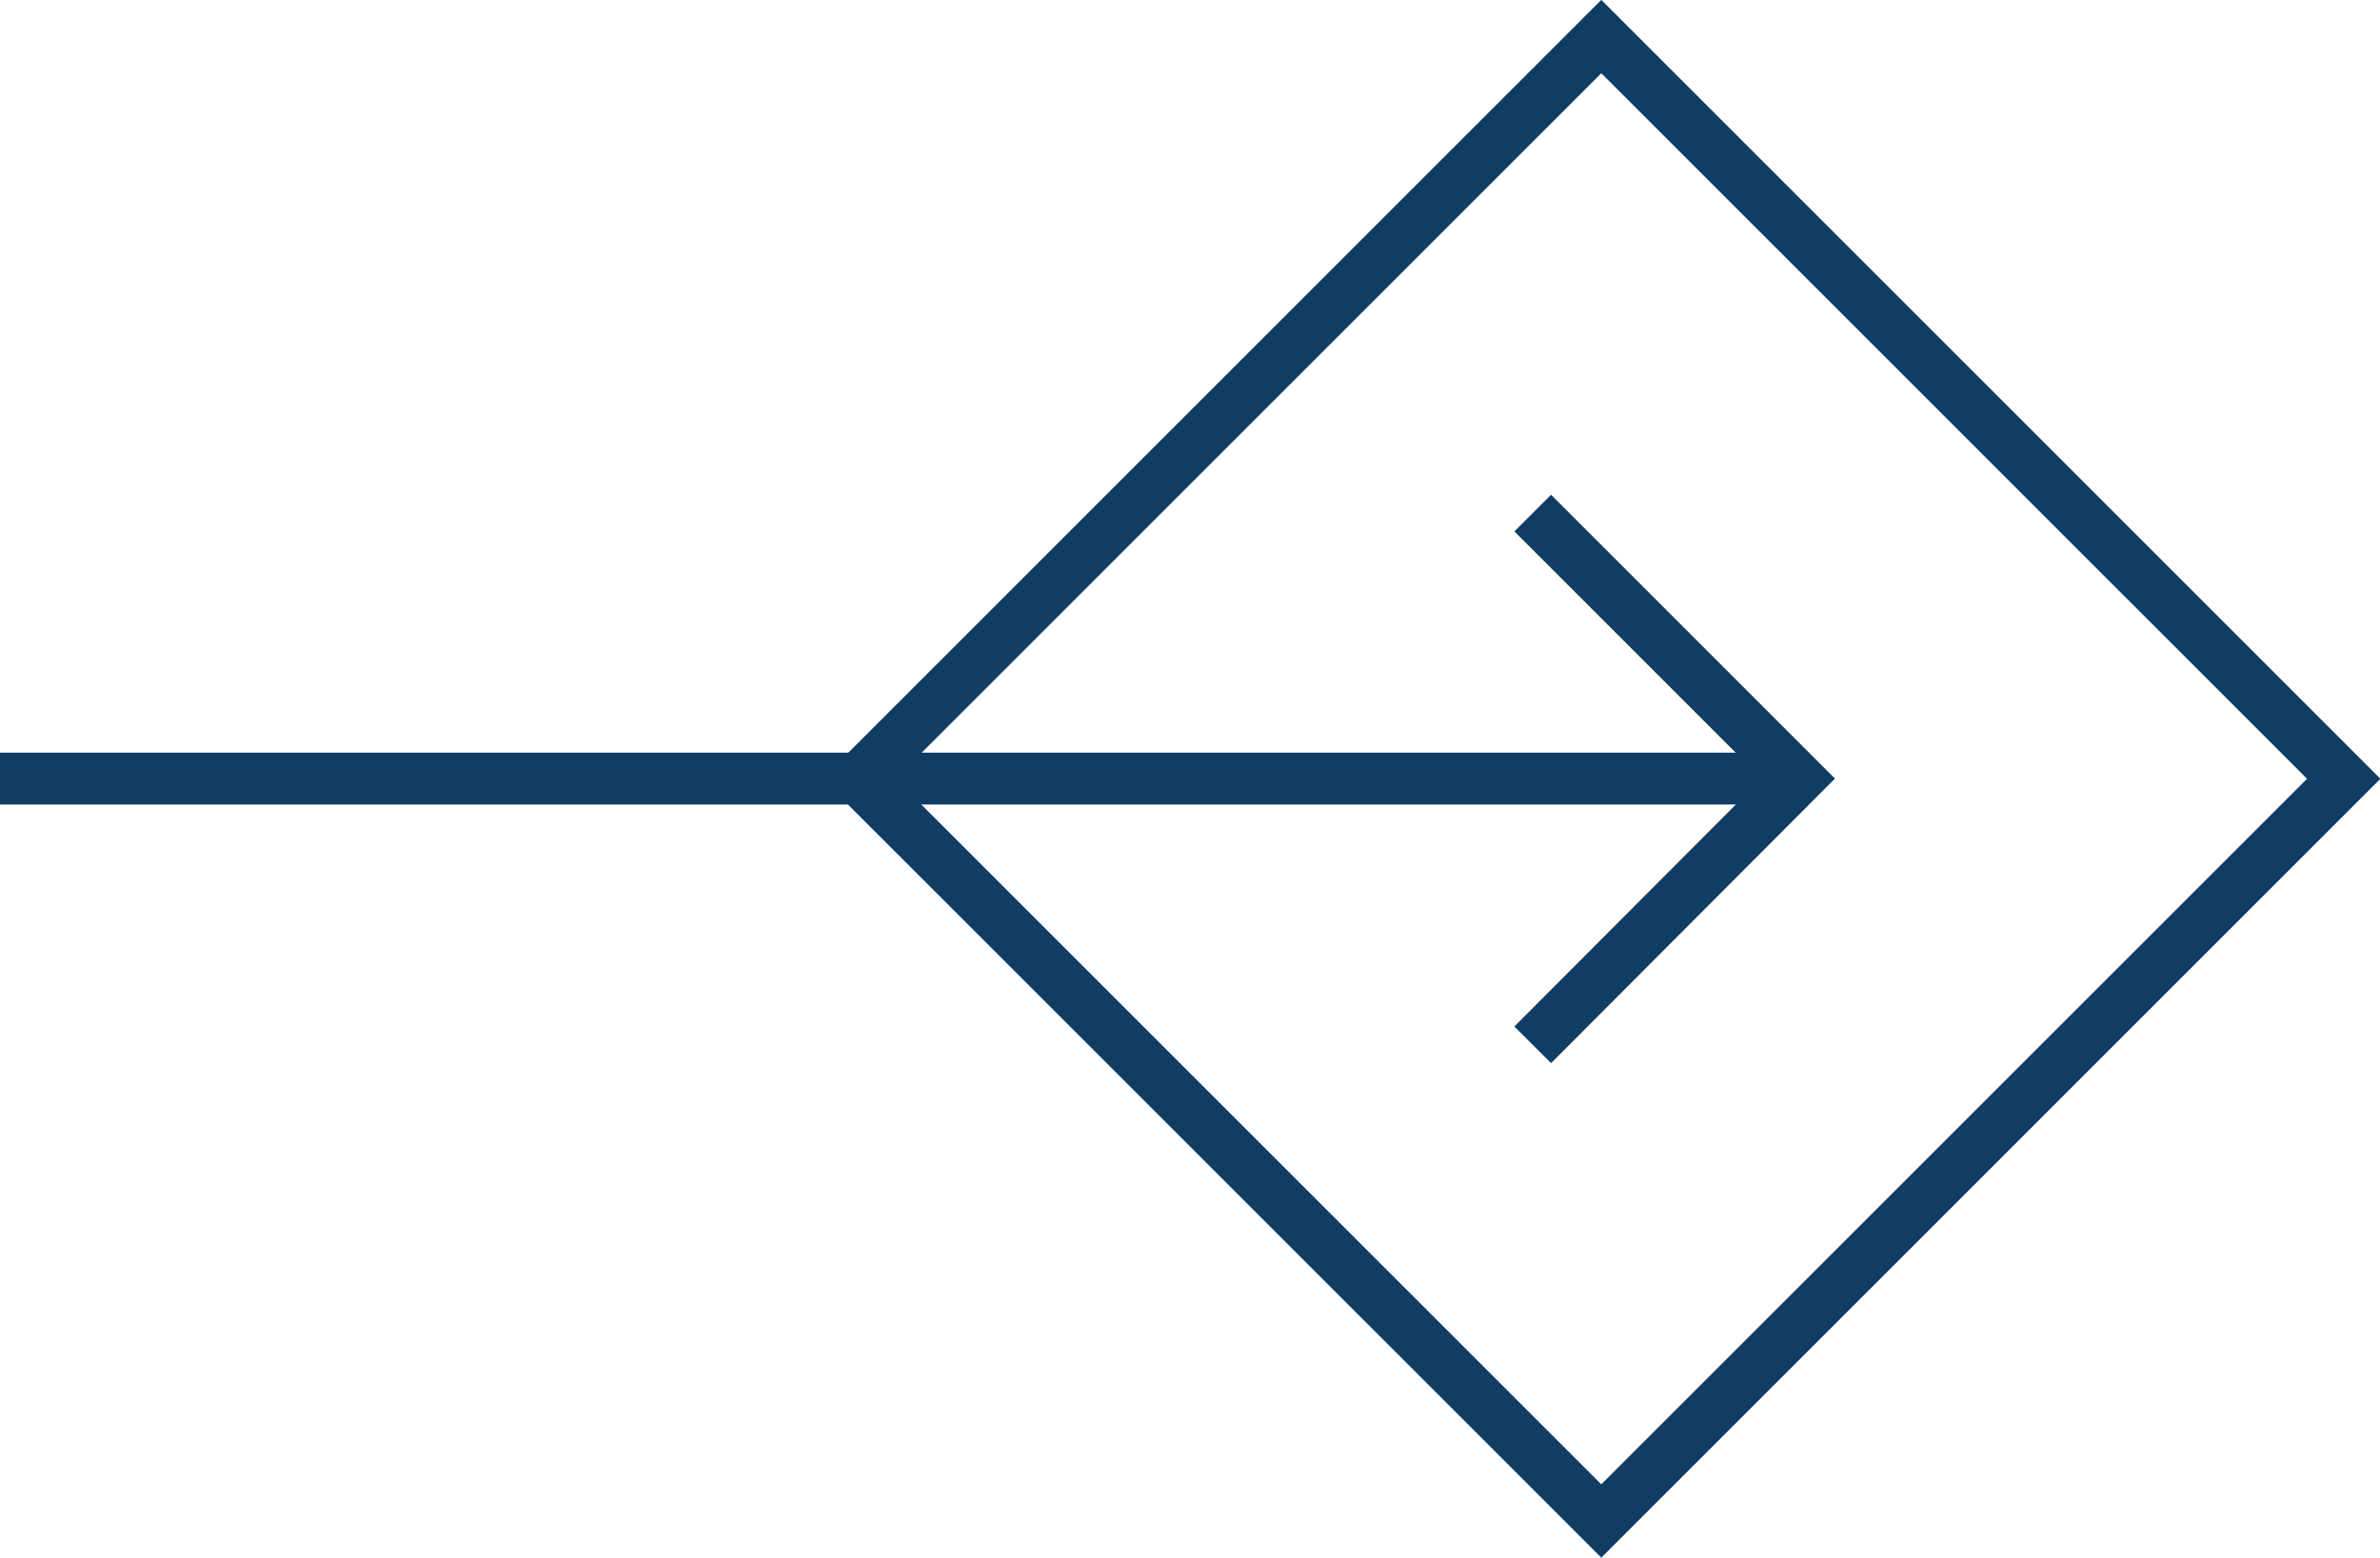 <svg xmlns="http://www.w3.org/2000/svg" viewBox="0 0 34.41 22.53"><defs><style>.cls-1{fill:none;stroke:#113d63;stroke-miterlimit:10;stroke-width:0.75px;}</style></defs><g id="Layer_2" data-name="Layer 2"><g id="Calque_1" data-name="Calque 1"><rect class="cls-1" x="15.56" y="3.67" width="15.18" height="15.18" transform="translate(-1.18 19.67) rotate(-45)"></rect><polyline class="cls-1" points="22.16 7.42 26 11.26 22.16 15.11"></polyline><line class="cls-1" y1="11.26" x2="25.78" y2="11.26"></line></g></g></svg>